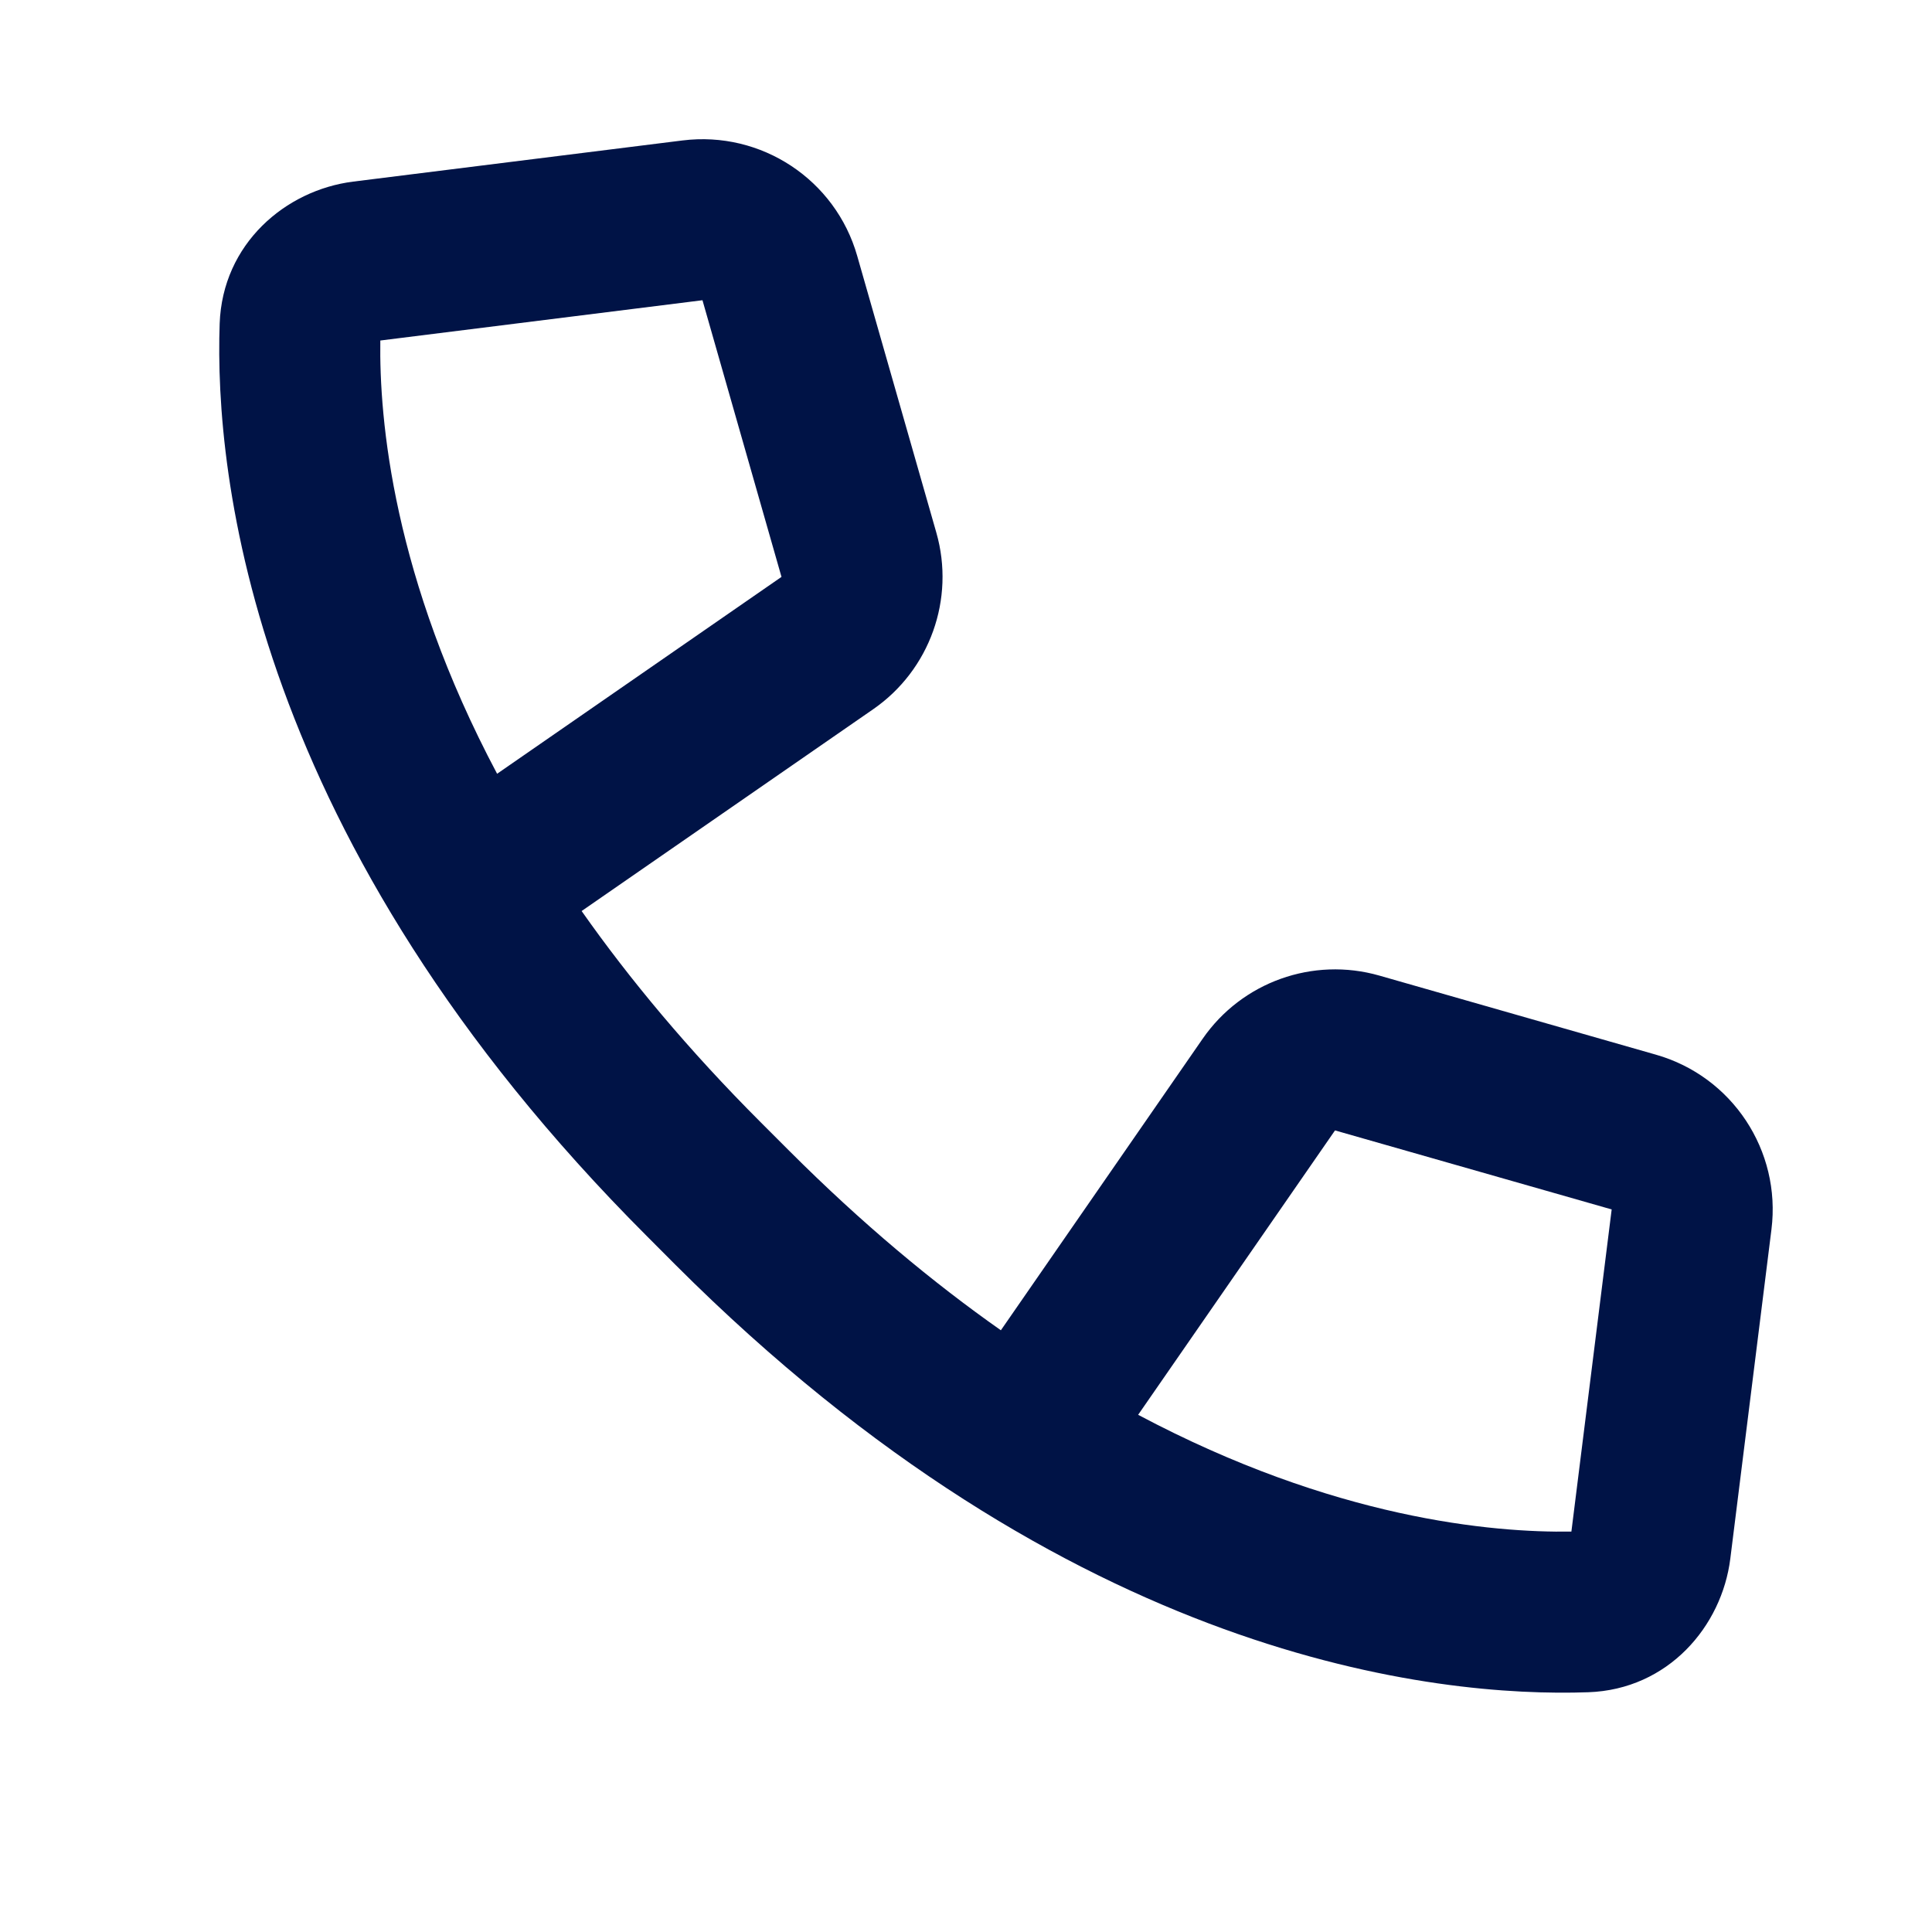 <svg width="20" height="20" viewBox="0 0 20 20" fill="none" xmlns="http://www.w3.org/2000/svg">
<path fill-rule="evenodd" clip-rule="evenodd" d="M7.065 1.454C7.881 1.352 8.649 1.86 8.874 2.65L9.693 5.514C9.889 6.2 9.626 6.936 9.039 7.342L6.021 9.431C6.516 10.135 7.126 10.869 7.877 11.62L8.172 11.915C8.923 12.666 9.657 13.276 10.361 13.771L12.45 10.753C12.856 10.166 13.591 9.903 14.278 10.099L17.142 10.918C17.932 11.143 18.44 11.911 18.338 12.727L17.912 16.136C17.824 16.836 17.269 17.489 16.442 17.518C14.875 17.573 11.089 17.189 6.993 13.094L6.699 12.799C2.603 8.703 2.219 4.917 2.274 3.35C2.303 2.523 2.956 1.968 3.656 1.88L7.065 1.454ZM3.937 3.525C3.925 4.342 4.067 5.979 5.146 8.01L8.09 5.972L7.272 3.108L3.937 3.525ZM16.267 15.855C15.45 15.867 13.813 15.725 11.782 14.646L13.82 11.702L16.684 12.52L16.267 15.855Z" fill="#001346"/>
</svg>
